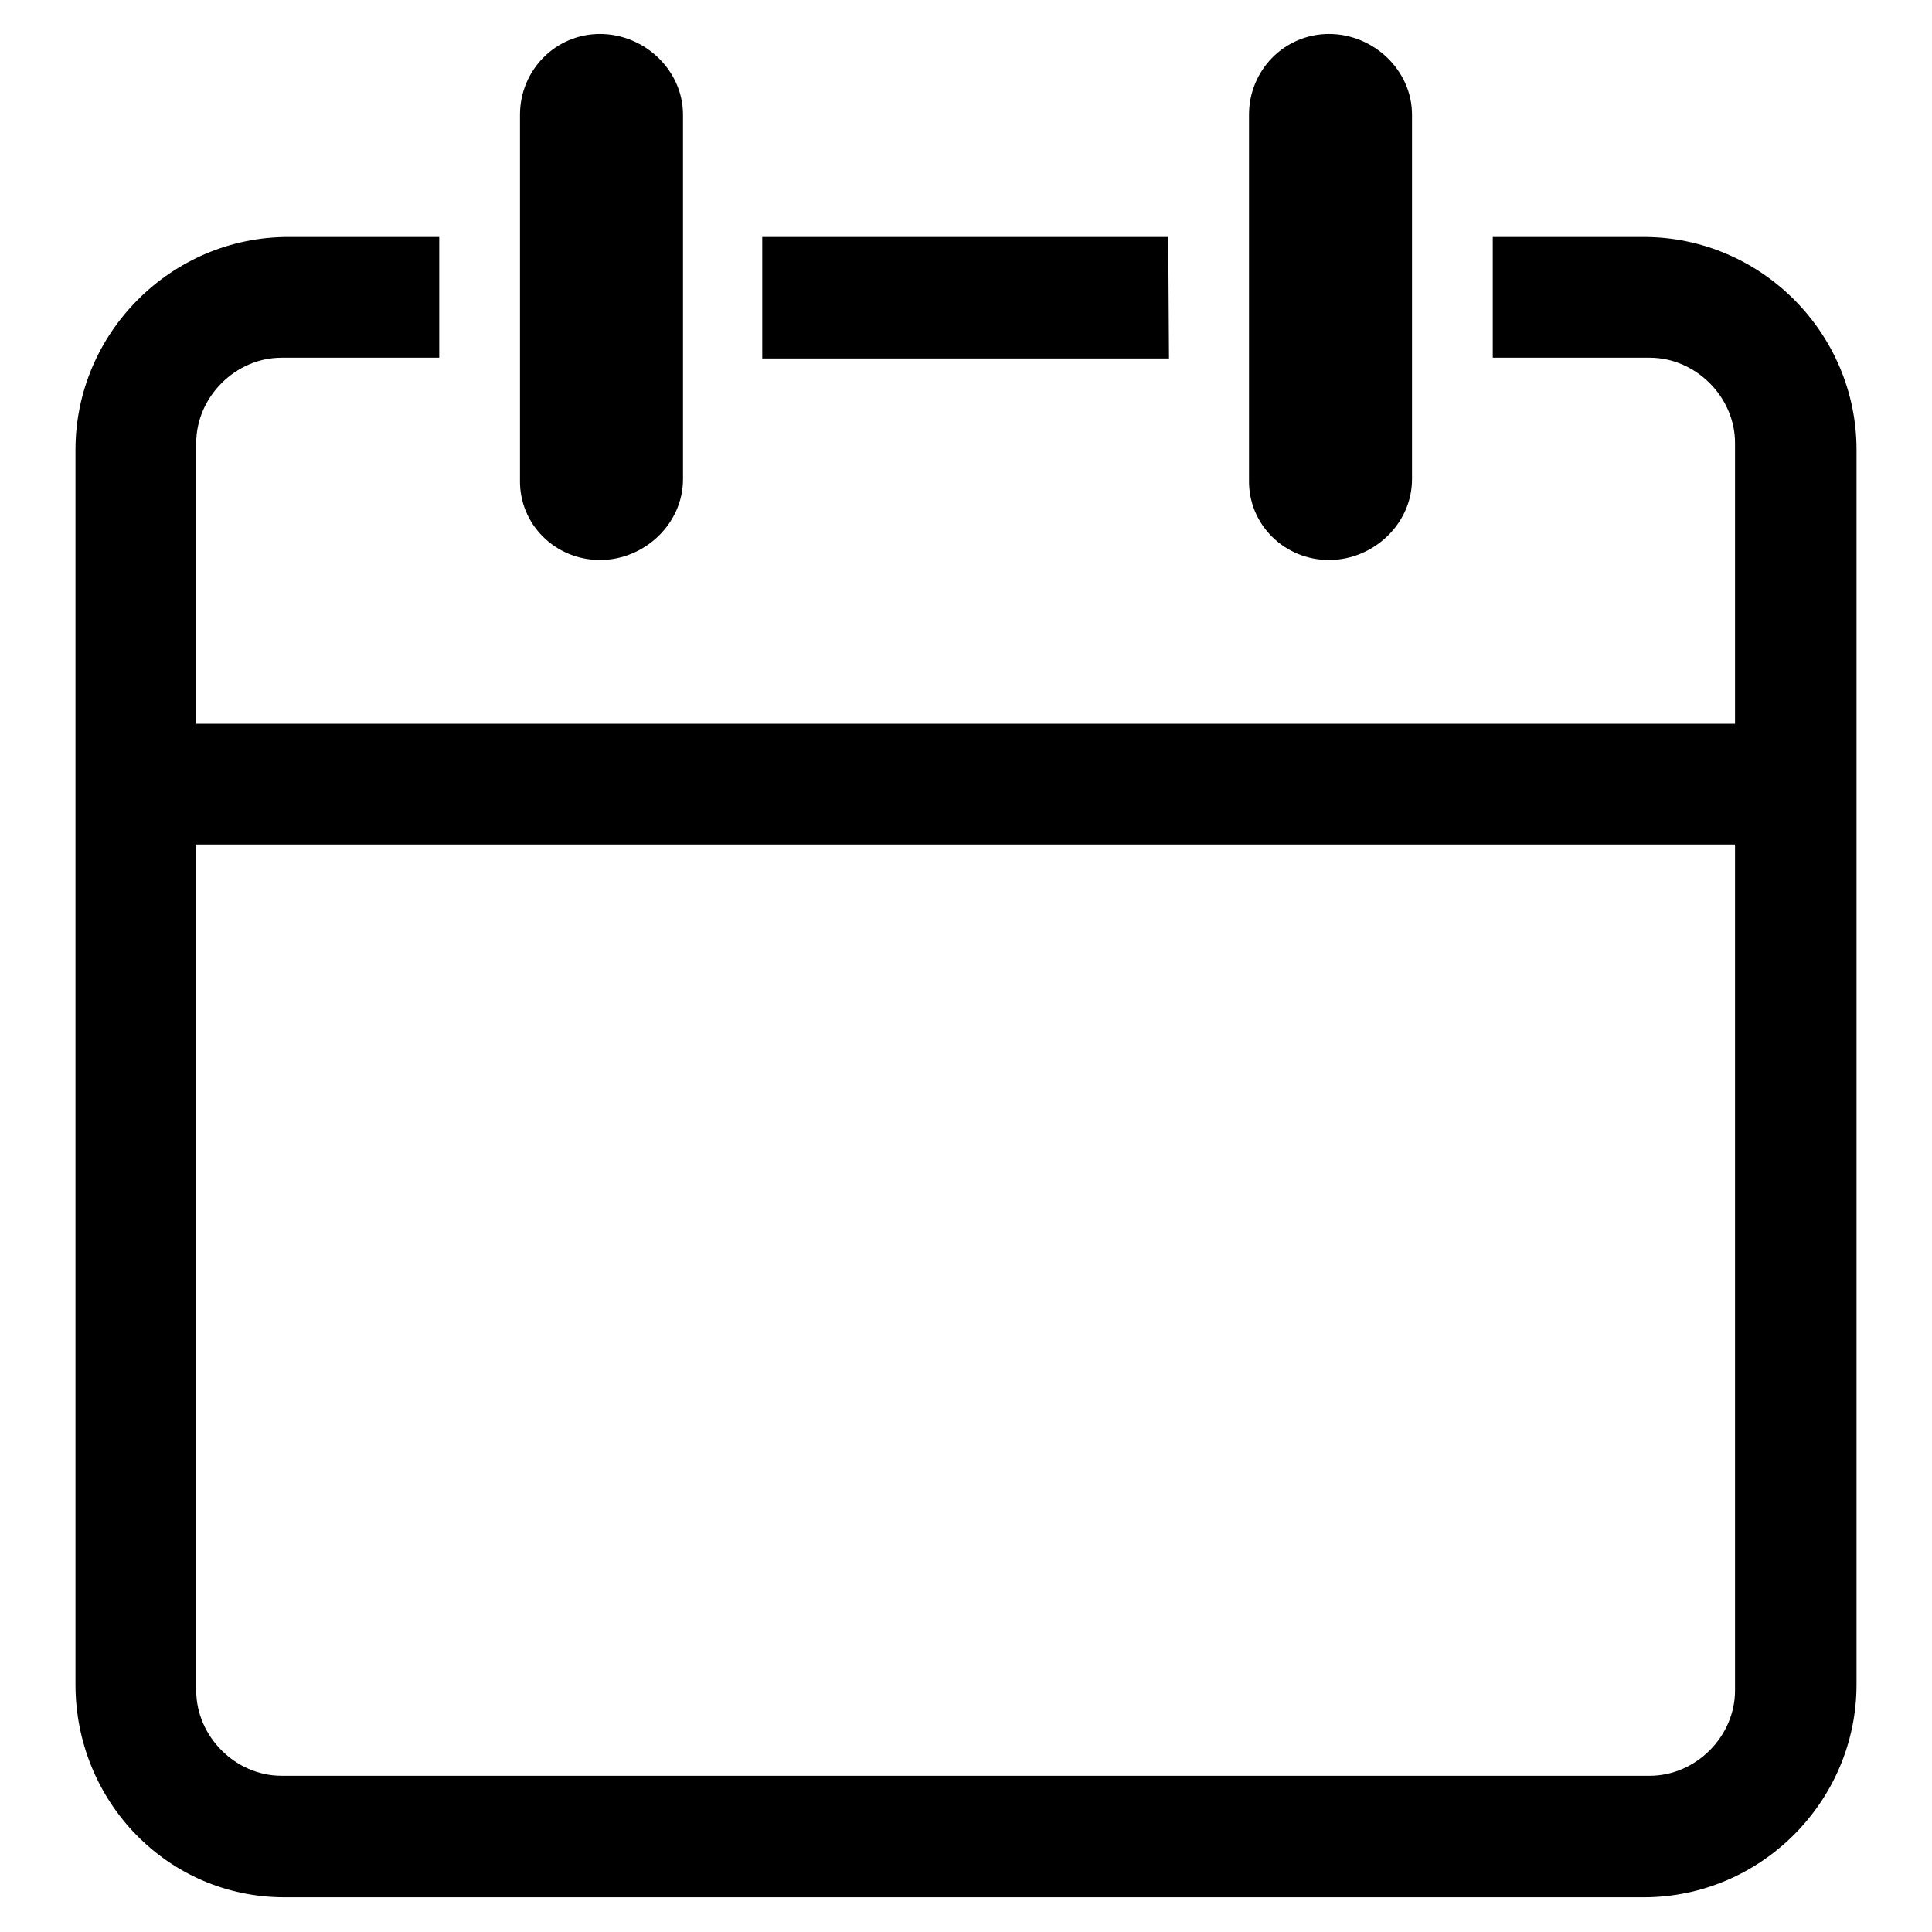 <?xml version="1.0" encoding="utf-8"?>
<!-- Generator: Adobe Illustrator 28.0.0, SVG Export Plug-In . SVG Version: 6.00 Build 0)  -->
<svg version="1.1" id="Capa_1" xmlns="http://www.w3.org/2000/svg" xmlns:xlink="http://www.w3.org/1999/xlink" x="0px" y="0px"
	 viewBox="0 0 256 256" style="enable-background:new 0 0 256 256;" xml:space="preserve">
<g>
	<g>
		<path d="M176.1,74.2c5.9,0,11-4.8,11-10.7V15.2c0-5.9-5.1-10.7-11-10.7s-10.6,4.8-10.6,10.7v48.4
			C165.4,69.5,170.2,74.2,176.1,74.2z M154.8,31.4H101v16.1h53.9L154.8,31.4L154.8,31.4z M217.8,31.4h-20v16h20.8
			c6.1,0,11.3,5.2,11.3,11.3v37.2H26V58.7c0-6.1,5.2-11.3,11.3-11.3h20.9v-16h-20C22.7,31.4,10,44.1,10,59.6v163.6
			c0,15.5,12.2,28.2,27.7,28.2h180.1c15.5,0,28.2-12.7,28.2-28.2V59.6C246,44.1,233.3,31.4,217.8,31.4z M229.9,224
			c0,6.1-5.2,11.3-11.3,11.3H37.3c-6.1,0-11.3-5.2-11.3-11.3V111.9h203.9V224z M79.5,74.2c5.9,0,11-4.8,11-10.7V15.2
			c0-5.9-5.1-10.7-11-10.7S68.9,9.3,68.9,15.2v48.4C68.8,69.5,73.6,74.2,79.5,74.2z"/>
	</g>
</g>
</svg>
